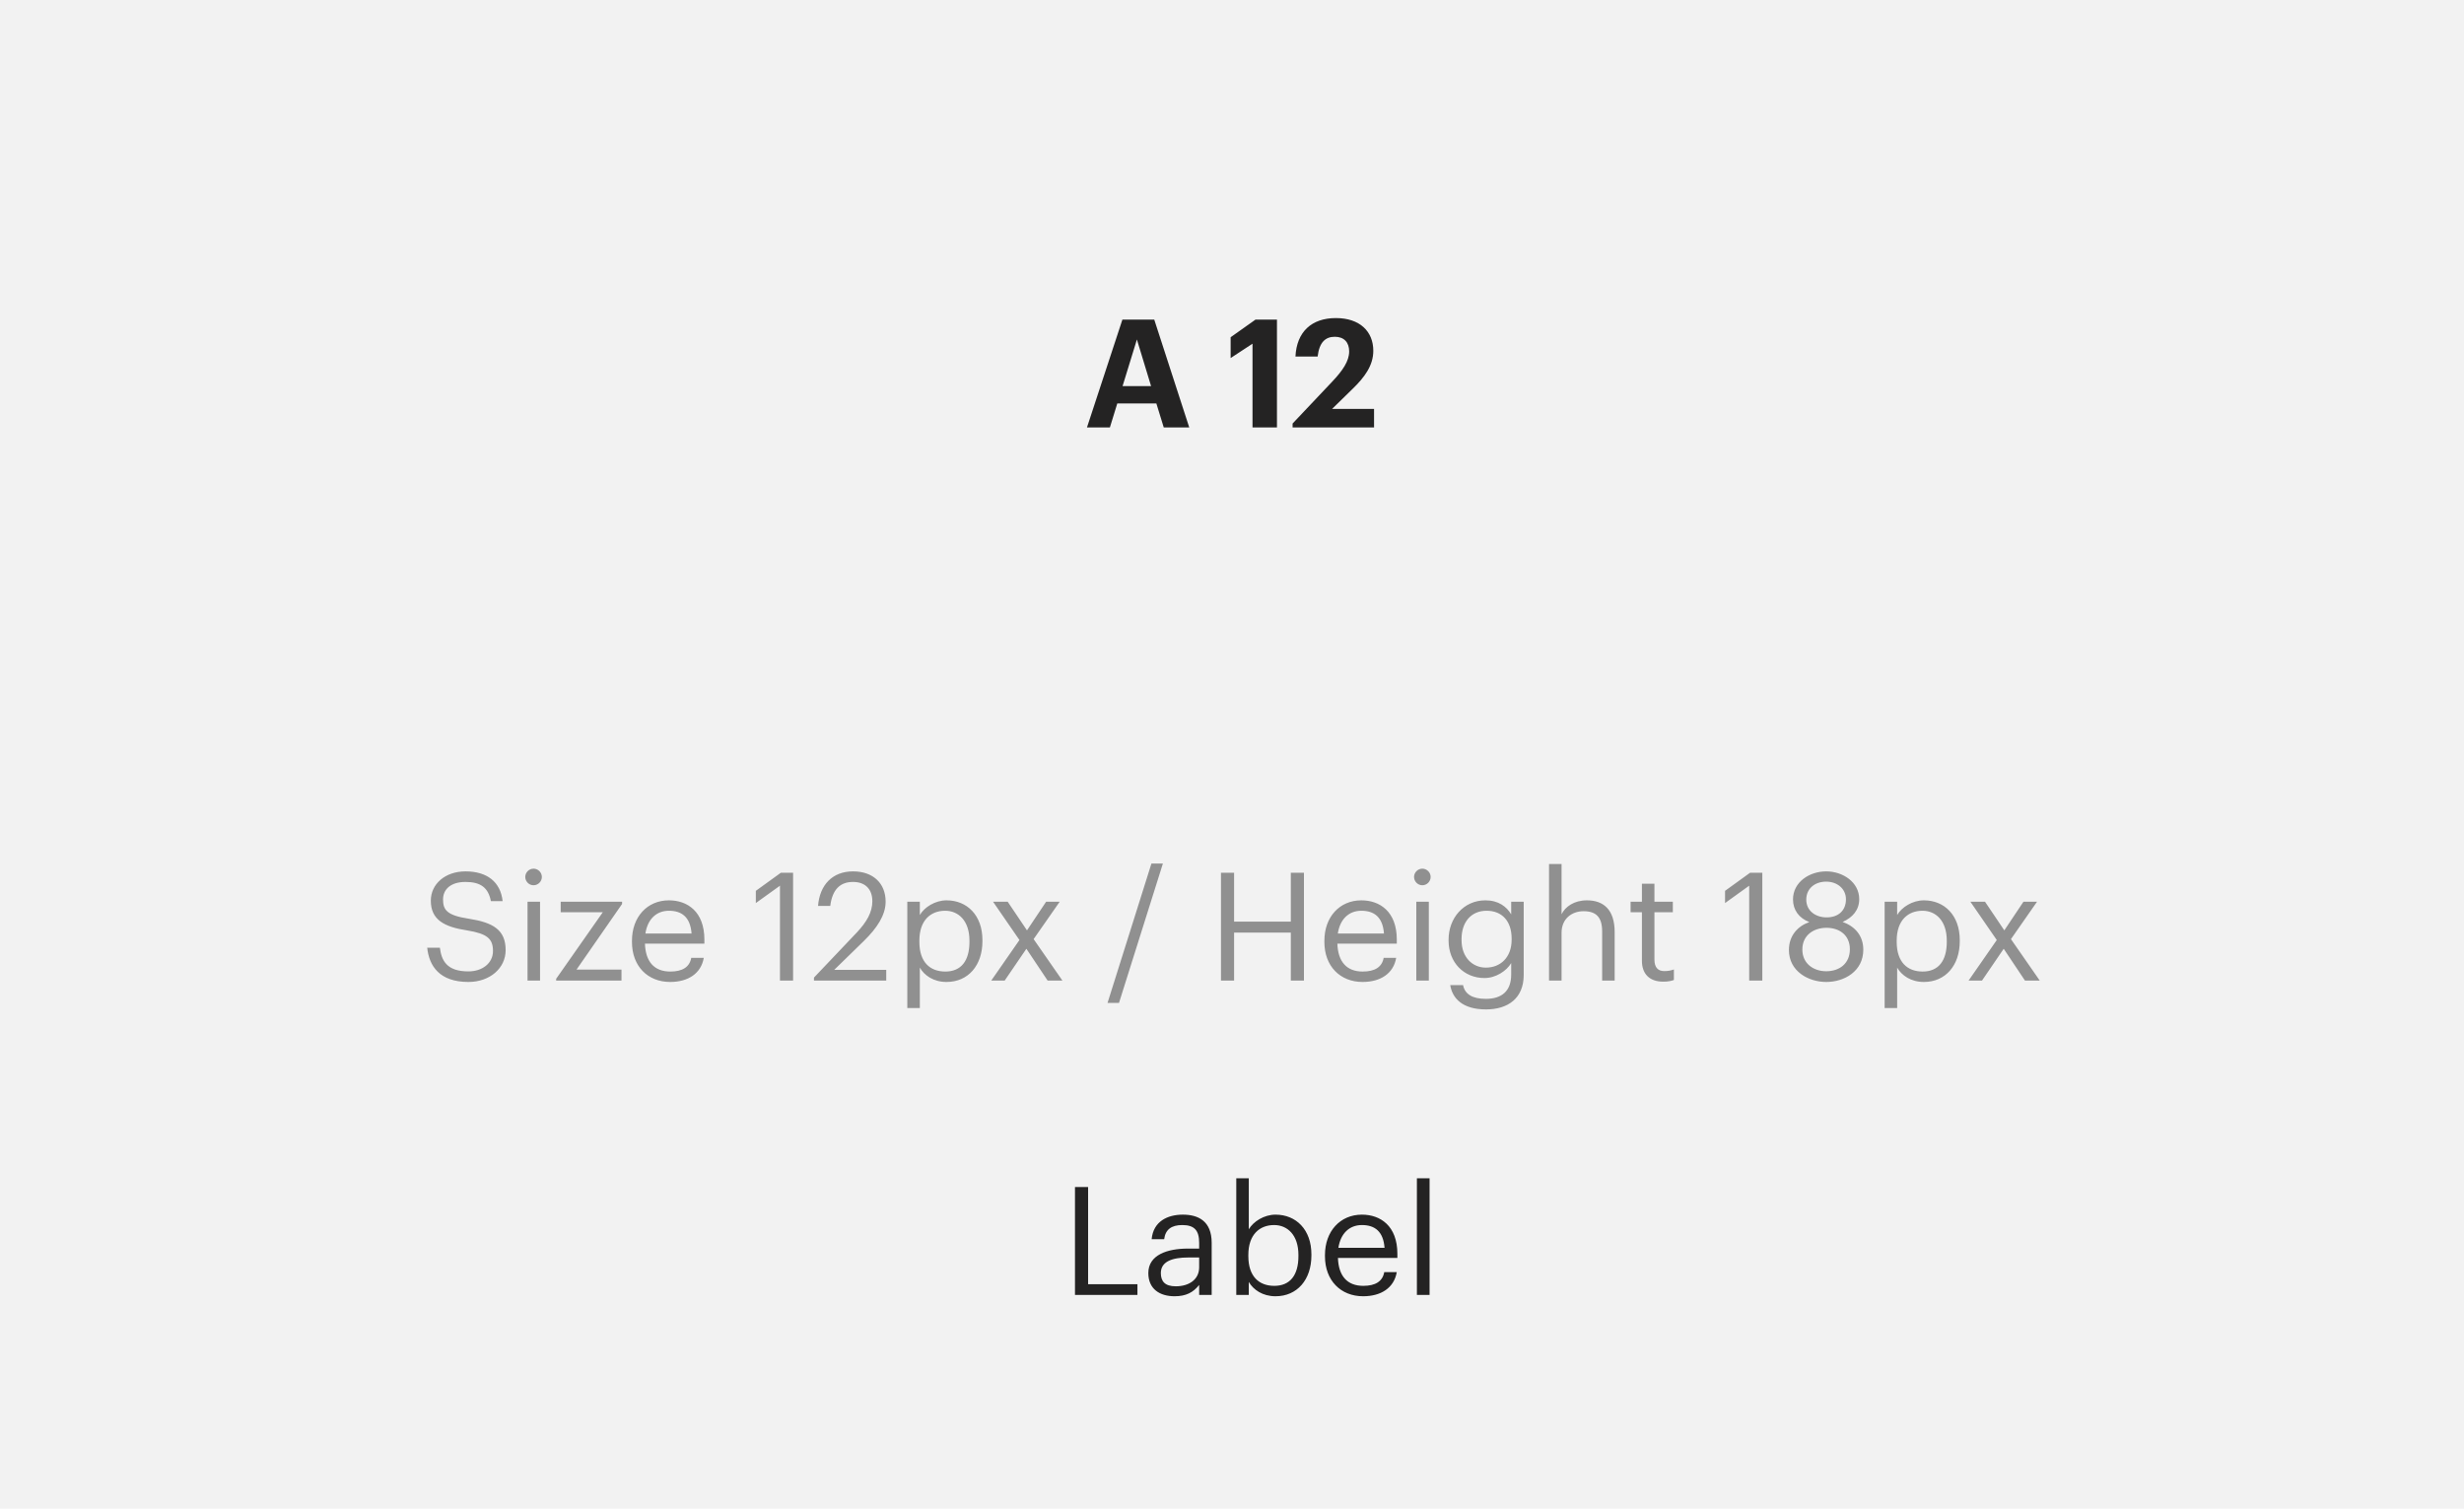 <svg width="196" height="120" viewBox="0 0 196 120" fill="none" xmlns="http://www.w3.org/2000/svg">
<rect width="196" height="120" fill="#E5E5E5"/>
<rect width="1920" height="8899" transform="translate(-787 -5515)" fill="white"/>
<rect x="-507" y="-5433" width="1640" height="8634" fill="#F7F7F7"/>
<g filter="url(#filter0_d)">
<path d="M-223 -186C-223 -187.105 -222.105 -188 -221 -188H415C416.105 -188 417 -187.105 417 -186V264C417 265.105 416.105 266 415 266H-221C-222.105 266 -223 265.105 -223 264V-186Z" fill="white"/>
<path d="M-222.5 -186C-222.5 -186.828 -221.828 -187.5 -221 -187.5H415C415.828 -187.5 416.5 -186.828 416.5 -186V264C416.5 264.828 415.828 265.5 415 265.5H-221C-221.828 265.5 -222.5 264.828 -222.5 264V-186Z" stroke="#E9EDF5"/>
</g>
<rect width="196" height="120" fill="#F2F2F2"/>
<path d="M86.463 34H88.287L88.875 32.092H91.983L92.571 34H94.599L91.815 25.42H89.283L86.463 34ZM90.435 27.004L91.563 30.712H89.295L90.435 27.004ZM99.632 34H101.576V25.42H99.872L97.892 26.824V28.48L99.632 27.34V34ZM102.82 34H109.3V32.524H105.964L107.584 30.94C108.58 29.98 109.24 29.044 109.24 27.904C109.24 26.356 108.16 25.3 106.264 25.3C104.344 25.3 103.144 26.38 103.048 28.36H104.812C104.944 27.232 105.424 26.788 106.18 26.788C106.924 26.788 107.32 27.244 107.32 27.952C107.32 28.732 106.792 29.488 105.964 30.364L102.82 33.688V34Z" fill="#242323"/>
<path d="M85.51 103H90.478V102.148H86.554V94.42H85.51V103ZM93.432 103.108C94.356 103.108 94.92 102.796 95.388 102.208V103H96.384V98.86C96.384 97.108 95.292 96.616 94.092 96.616C92.88 96.616 91.74 97.144 91.608 98.572H92.604C92.7 97.804 93.18 97.444 94.044 97.444C95.004 97.444 95.388 97.864 95.388 98.86V99.316H94.488C92.88 99.316 91.344 99.808 91.344 101.26C91.344 102.544 92.268 103.108 93.432 103.108ZM93.528 102.316C92.652 102.316 92.34 101.908 92.34 101.26C92.34 100.336 93.264 100.024 94.524 100.024H95.388V100.804C95.388 101.776 94.584 102.316 93.528 102.316ZM101.46 103.108C103.188 103.108 104.316 101.788 104.316 99.868V99.772C104.316 97.816 103.104 96.616 101.46 96.616C100.548 96.616 99.696 97.168 99.336 97.78V93.724H98.34V103H99.336V101.968C99.696 102.592 100.44 103.108 101.46 103.108ZM101.364 102.28C100.14 102.28 99.3 101.524 99.3 99.916V99.82C99.3 98.212 100.188 97.444 101.352 97.444C102.408 97.444 103.284 98.236 103.284 99.82V99.916C103.284 101.44 102.612 102.28 101.364 102.28ZM108.431 103.108C109.847 103.108 110.891 102.448 111.107 101.188H110.111C109.979 101.92 109.415 102.28 108.443 102.28C107.159 102.28 106.475 101.488 106.427 100.06H111.155V99.736C111.155 97.492 109.787 96.616 108.335 96.616C106.607 96.616 105.395 97.936 105.395 99.832V99.928C105.395 101.86 106.655 103.108 108.431 103.108ZM106.463 99.256C106.631 98.14 107.315 97.444 108.335 97.444C109.367 97.444 110.039 97.96 110.135 99.256H106.463ZM112.708 103H113.716V93.724H112.708V103Z" fill="#242323"/>
<path d="M37.258 78.108C38.962 78.108 40.222 77.016 40.222 75.576C40.222 73.956 39.214 73.38 37.306 73.08C35.554 72.816 35.242 72.384 35.242 71.544C35.242 70.74 35.854 70.152 37.03 70.152C38.218 70.152 38.842 70.596 39.046 71.676H39.982C39.814 70.152 38.746 69.312 37.03 69.312C35.41 69.312 34.27 70.32 34.27 71.64C34.27 73.164 35.338 73.728 37.138 74.004C38.77 74.268 39.214 74.676 39.214 75.648C39.214 76.62 38.362 77.268 37.258 77.268C35.53 77.268 35.122 76.404 34.99 75.384H33.982C34.138 76.848 34.966 78.108 37.258 78.108ZM42.442 70.416C42.802 70.416 43.102 70.116 43.102 69.756C43.102 69.396 42.802 69.096 42.442 69.096C42.082 69.096 41.782 69.396 41.782 69.756C41.782 70.116 42.082 70.416 42.442 70.416ZM41.962 78H42.958V71.724H41.962V78ZM44.24 78H49.436V77.124H45.86L49.484 71.904V71.724H44.6V72.564H47.948L44.24 77.856V78ZM53.306 78.108C54.722 78.108 55.767 77.448 55.983 76.188H54.986C54.855 76.92 54.291 77.28 53.319 77.28C52.035 77.28 51.35 76.488 51.303 75.06H56.031V74.736C56.031 72.492 54.663 71.616 53.211 71.616C51.483 71.616 50.27 72.936 50.27 74.832V74.928C50.27 76.86 51.531 78.108 53.306 78.108ZM51.339 74.256C51.507 73.14 52.191 72.444 53.211 72.444C54.242 72.444 54.914 72.96 55.011 74.256H51.339ZM62.043 78H63.087V69.42H62.115L60.123 70.86V71.832L62.043 70.452V78ZM64.748 78H70.496V77.148H66.356L68.719 74.844C69.775 73.812 70.448 72.78 70.448 71.724C70.448 70.248 69.439 69.312 67.856 69.312C66.224 69.312 65.204 70.38 65.072 72.06H66.043C66.212 70.716 66.859 70.152 67.856 70.152C68.828 70.152 69.391 70.728 69.391 71.688C69.391 72.564 68.936 73.344 68.156 74.172L64.748 77.76V78ZM72.172 80.184H73.168V76.968C73.528 77.592 74.26 78.108 75.292 78.108C77.02 78.108 78.148 76.788 78.148 74.868V74.772C78.148 72.816 76.936 71.616 75.292 71.616C74.38 71.616 73.528 72.168 73.168 72.78V71.724H72.172V80.184ZM75.196 77.28C73.972 77.28 73.132 76.524 73.132 74.916V74.82C73.132 73.212 74.02 72.444 75.184 72.444C76.24 72.444 77.116 73.236 77.116 74.82V74.916C77.116 76.44 76.444 77.28 75.196 77.28ZM78.848 78H79.916L81.644 75.468L83.336 78H84.512L82.22 74.7L84.296 71.724H83.216L81.692 74.004L80.156 71.724H78.992L81.092 74.772L78.848 78ZM88.099 79.776H89.011L92.503 68.688H91.591L88.099 79.776ZM97.123 78H98.167V74.184H102.679V78H103.723V69.42H102.679V73.308H98.167V69.42H97.123V78ZM108.385 78.108C109.801 78.108 110.845 77.448 111.061 76.188H110.065C109.933 76.92 109.369 77.28 108.397 77.28C107.113 77.28 106.429 76.488 106.381 75.06H111.109V74.736C111.109 72.492 109.741 71.616 108.289 71.616C106.561 71.616 105.349 72.936 105.349 74.832V74.928C105.349 76.86 106.609 78.108 108.385 78.108ZM106.417 74.256C106.585 73.14 107.269 72.444 108.289 72.444C109.321 72.444 109.993 72.96 110.089 74.256H106.417ZM113.141 70.416C113.501 70.416 113.801 70.116 113.801 69.756C113.801 69.396 113.501 69.096 113.141 69.096C112.781 69.096 112.481 69.396 112.481 69.756C112.481 70.116 112.781 70.416 113.141 70.416ZM112.661 78H113.657V71.724H112.661V78ZM118.204 80.292C119.956 80.292 121.192 79.404 121.204 77.58V71.724H120.208V72.732C119.848 72.12 119.2 71.616 118.156 71.616C116.428 71.616 115.228 73.032 115.228 74.736V74.82C115.228 76.548 116.44 77.796 118.084 77.796C118.996 77.796 119.848 77.22 120.208 76.608V77.52C120.208 78.864 119.428 79.452 118.192 79.452C117.124 79.452 116.524 79.08 116.38 78.36H115.36C115.528 79.416 116.344 80.292 118.204 80.292ZM118.192 76.968C117.136 76.968 116.26 76.152 116.26 74.784V74.688C116.26 73.368 117.004 72.444 118.252 72.444C119.476 72.444 120.244 73.26 120.244 74.664V74.748C120.244 76.152 119.356 76.968 118.192 76.968ZM123.219 78H124.215V74.196C124.215 73.068 125.043 72.48 125.967 72.48C126.975 72.48 127.443 72.972 127.443 74.076V78H128.439V74.148C128.439 72.324 127.527 71.616 126.231 71.616C125.199 71.616 124.503 72.132 124.215 72.72V68.724H123.219V78ZM132.299 78.084C132.707 78.084 132.947 78.024 133.151 77.952V77.112C132.935 77.196 132.695 77.244 132.383 77.244C131.879 77.244 131.603 76.944 131.603 76.332V72.564H133.067V71.724H131.603V70.296H130.607V71.724H129.707V72.564H130.607V76.428C130.607 77.412 131.159 78.084 132.299 78.084ZM139.14 78H140.184V69.42H139.212L137.22 70.86V71.832L139.14 70.452V78ZM145.265 78.108C146.717 78.108 148.217 77.256 148.217 75.54C148.217 74.436 147.569 73.692 146.573 73.332C147.365 72.984 147.893 72.384 147.893 71.52C147.893 70.176 146.597 69.312 145.265 69.312C143.945 69.312 142.625 70.152 142.625 71.544C142.625 72.384 143.105 73.032 143.921 73.344C143.009 73.668 142.301 74.412 142.301 75.564C142.301 77.268 143.861 78.108 145.265 78.108ZM145.301 72.972C144.425 72.972 143.681 72.456 143.681 71.556C143.681 70.668 144.377 70.128 145.265 70.128C146.153 70.128 146.837 70.704 146.837 71.532C146.837 72.444 146.213 72.972 145.301 72.972ZM145.265 77.256C144.269 77.256 143.369 76.656 143.369 75.528C143.369 74.388 144.269 73.8 145.289 73.8C146.309 73.8 147.149 74.376 147.149 75.504C147.149 76.644 146.321 77.256 145.265 77.256ZM149.914 80.184H150.91V76.968C151.27 77.592 152.002 78.108 153.034 78.108C154.762 78.108 155.89 76.788 155.89 74.868V74.772C155.89 72.816 154.678 71.616 153.034 71.616C152.122 71.616 151.27 72.168 150.91 72.78V71.724H149.914V80.184ZM152.938 77.28C151.714 77.28 150.874 76.524 150.874 74.916V74.82C150.874 73.212 151.762 72.444 152.926 72.444C153.982 72.444 154.858 73.236 154.858 74.82V74.916C154.858 76.44 154.186 77.28 152.938 77.28ZM156.59 78H157.658L159.386 75.468L161.078 78H162.254L159.962 74.7L162.038 71.724H160.958L159.434 74.004L157.898 71.724H156.734L158.834 74.772L156.59 78Z" fill="#909090"/>
<defs>
<filter id="filter0_d" x="-227" y="-188" width="648" height="462" filterUnits="userSpaceOnUse" color-interpolation-filters="sRGB">
<feFlood flood-opacity="0" result="BackgroundImageFix"/>
<feColorMatrix in="SourceAlpha" type="matrix" values="0 0 0 0 0 0 0 0 0 0 0 0 0 0 0 0 0 0 127 0"/>
<feOffset dy="4"/>
<feGaussianBlur stdDeviation="2"/>
<feColorMatrix type="matrix" values="0 0 0 0 0 0 0 0 0 0 0 0 0 0 0 0 0 0 0.01 0"/>
<feBlend mode="normal" in2="BackgroundImageFix" result="effect1_dropShadow"/>
<feBlend mode="normal" in="SourceGraphic" in2="effect1_dropShadow" result="shape"/>
</filter>
</defs>
</svg>
